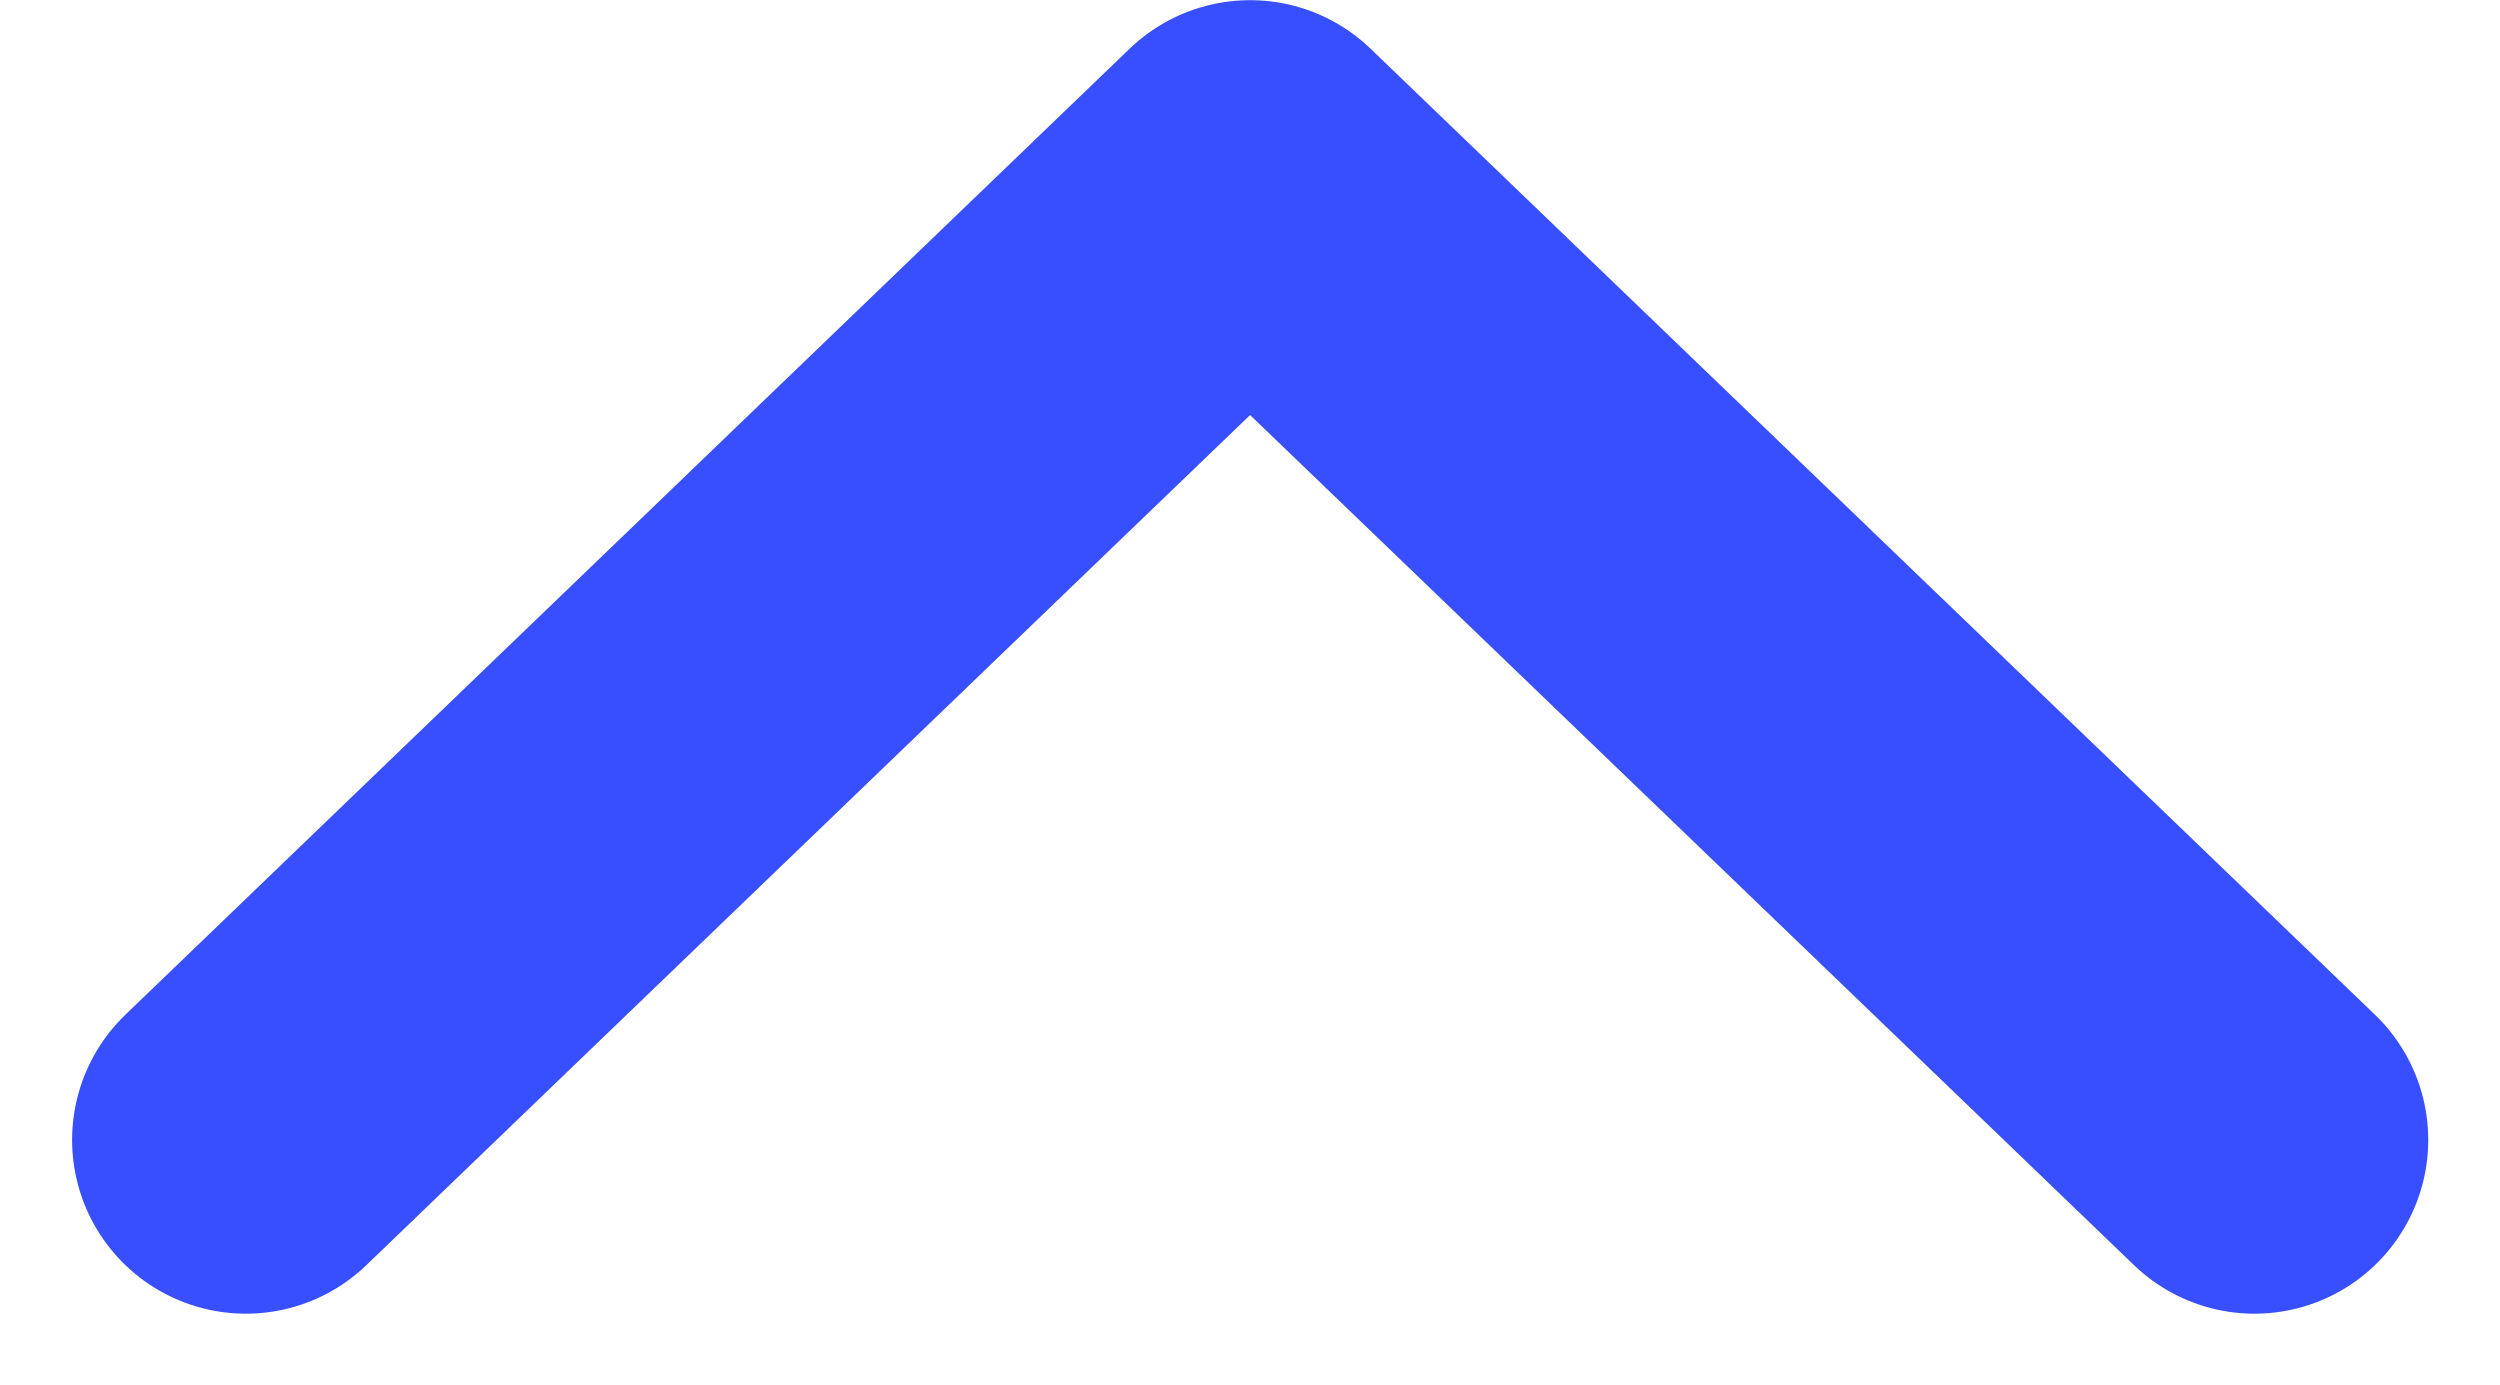 <svg xmlns="http://www.w3.org/2000/svg" width="14.387" height="7.972" viewBox="0 0 14.387 7.972">
  <path id="Path_19942" data-name="Path 19942" d="M4325.629,15784.4l5.78,5.559,5.779-5.559" transform="translate(4338.603 15790.96) rotate(180)" fill="none" stroke="#374ffe" stroke-linecap="round" stroke-linejoin="round" stroke-width="2"/>
</svg>
